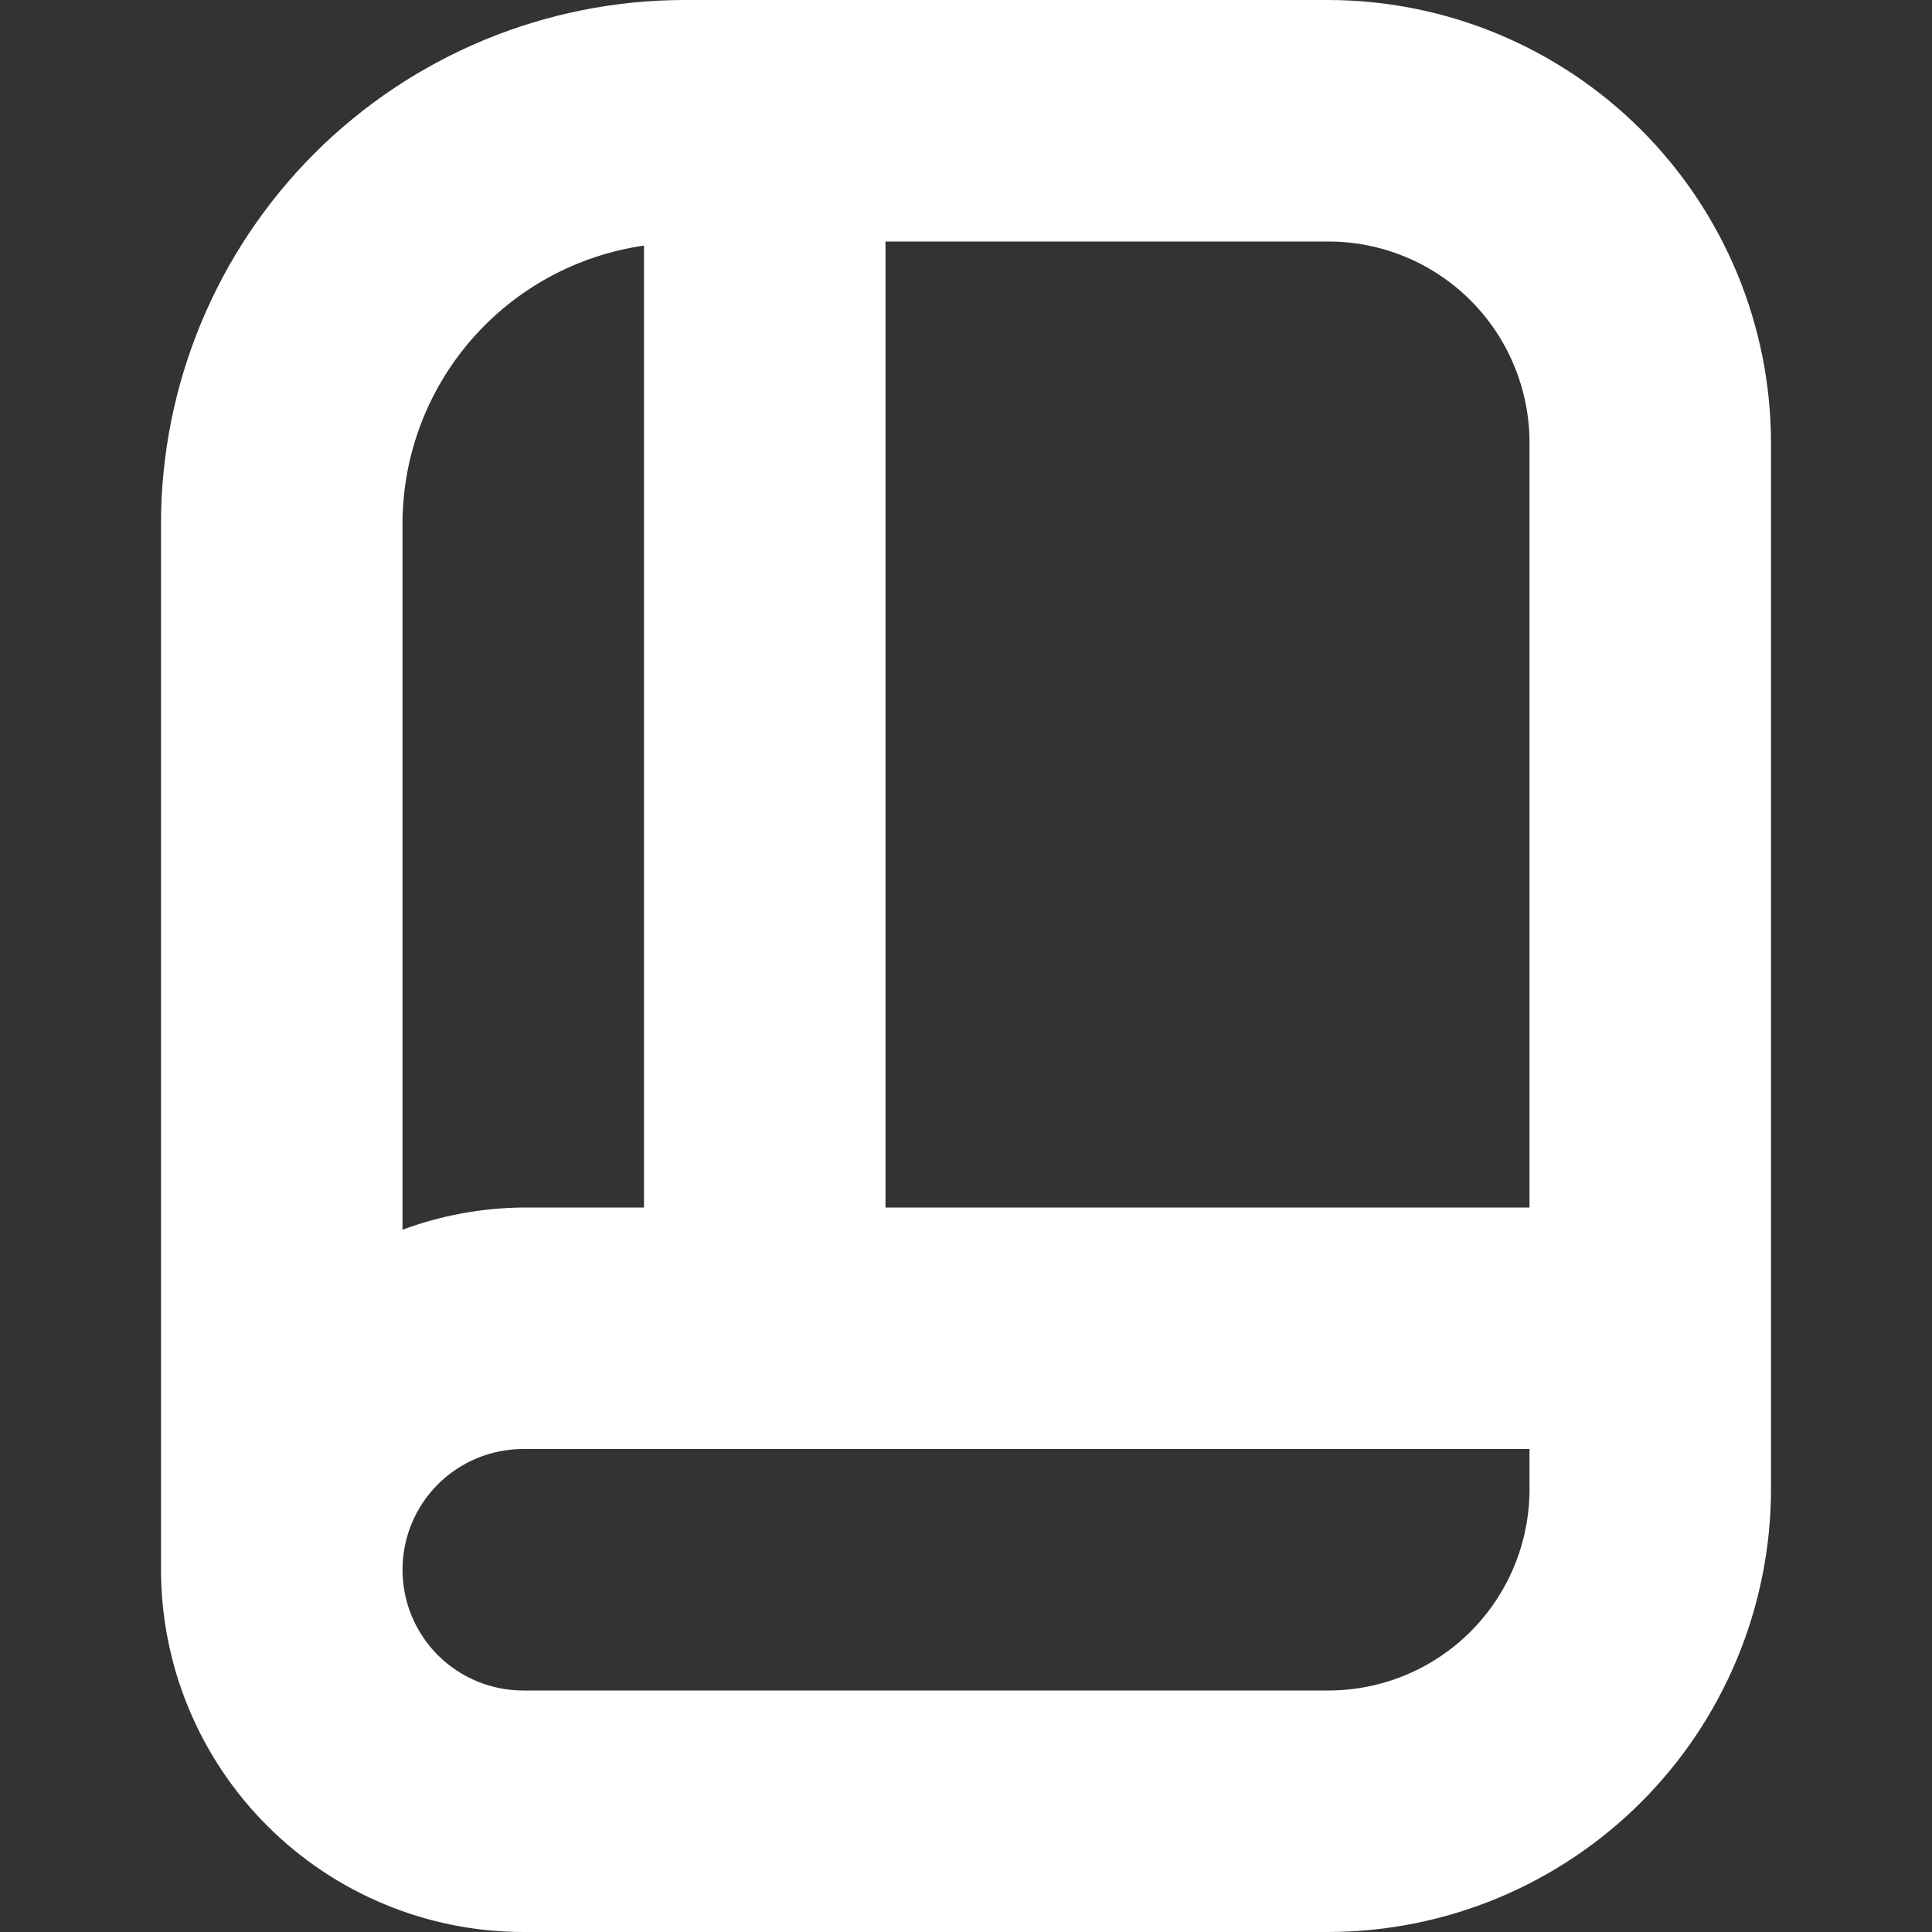 <svg width="24" height="24" viewBox="0 0 24 24" fill="none" xmlns="http://www.w3.org/2000/svg">
<rect x="0" y="0" width="24" height="24" fill="#333333" stroke="none"/>
<path d="M16.5 0H8.5C6.777 0.002 5.125 0.688 3.906 1.906C2.688 3.125 2.002 4.777 2 6.5V19.5C2.001 20.693 2.476 21.837 3.319 22.68C4.163 23.524 5.307 23.999 6.5 24H16.5C17.958 23.998 19.356 23.418 20.387 22.387C21.418 21.356 21.998 19.958 22 18.5V5.5C21.998 4.042 21.418 2.644 20.387 1.613C19.356 0.582 17.958 0.002 16.5 0V0ZM8 3.051V15H6.5C5.988 15.005 5.48 15.098 5 15.276V6.5C5.002 5.661 5.307 4.85 5.858 4.217C6.409 3.584 7.169 3.17 8 3.051V3.051ZM19 18.5C19 19.163 18.737 19.799 18.268 20.268C17.799 20.737 17.163 21 16.5 21H6.5C6.102 21 5.721 20.842 5.439 20.561C5.158 20.279 5 19.898 5 19.5C5 19.102 5.158 18.721 5.439 18.439C5.721 18.158 6.102 18 6.5 18H19V18.5ZM11 15V3H16.5C17.163 3 17.799 3.263 18.268 3.732C18.737 4.201 19 4.837 19 5.5V15H11Z" fill="white"/>
</svg>
